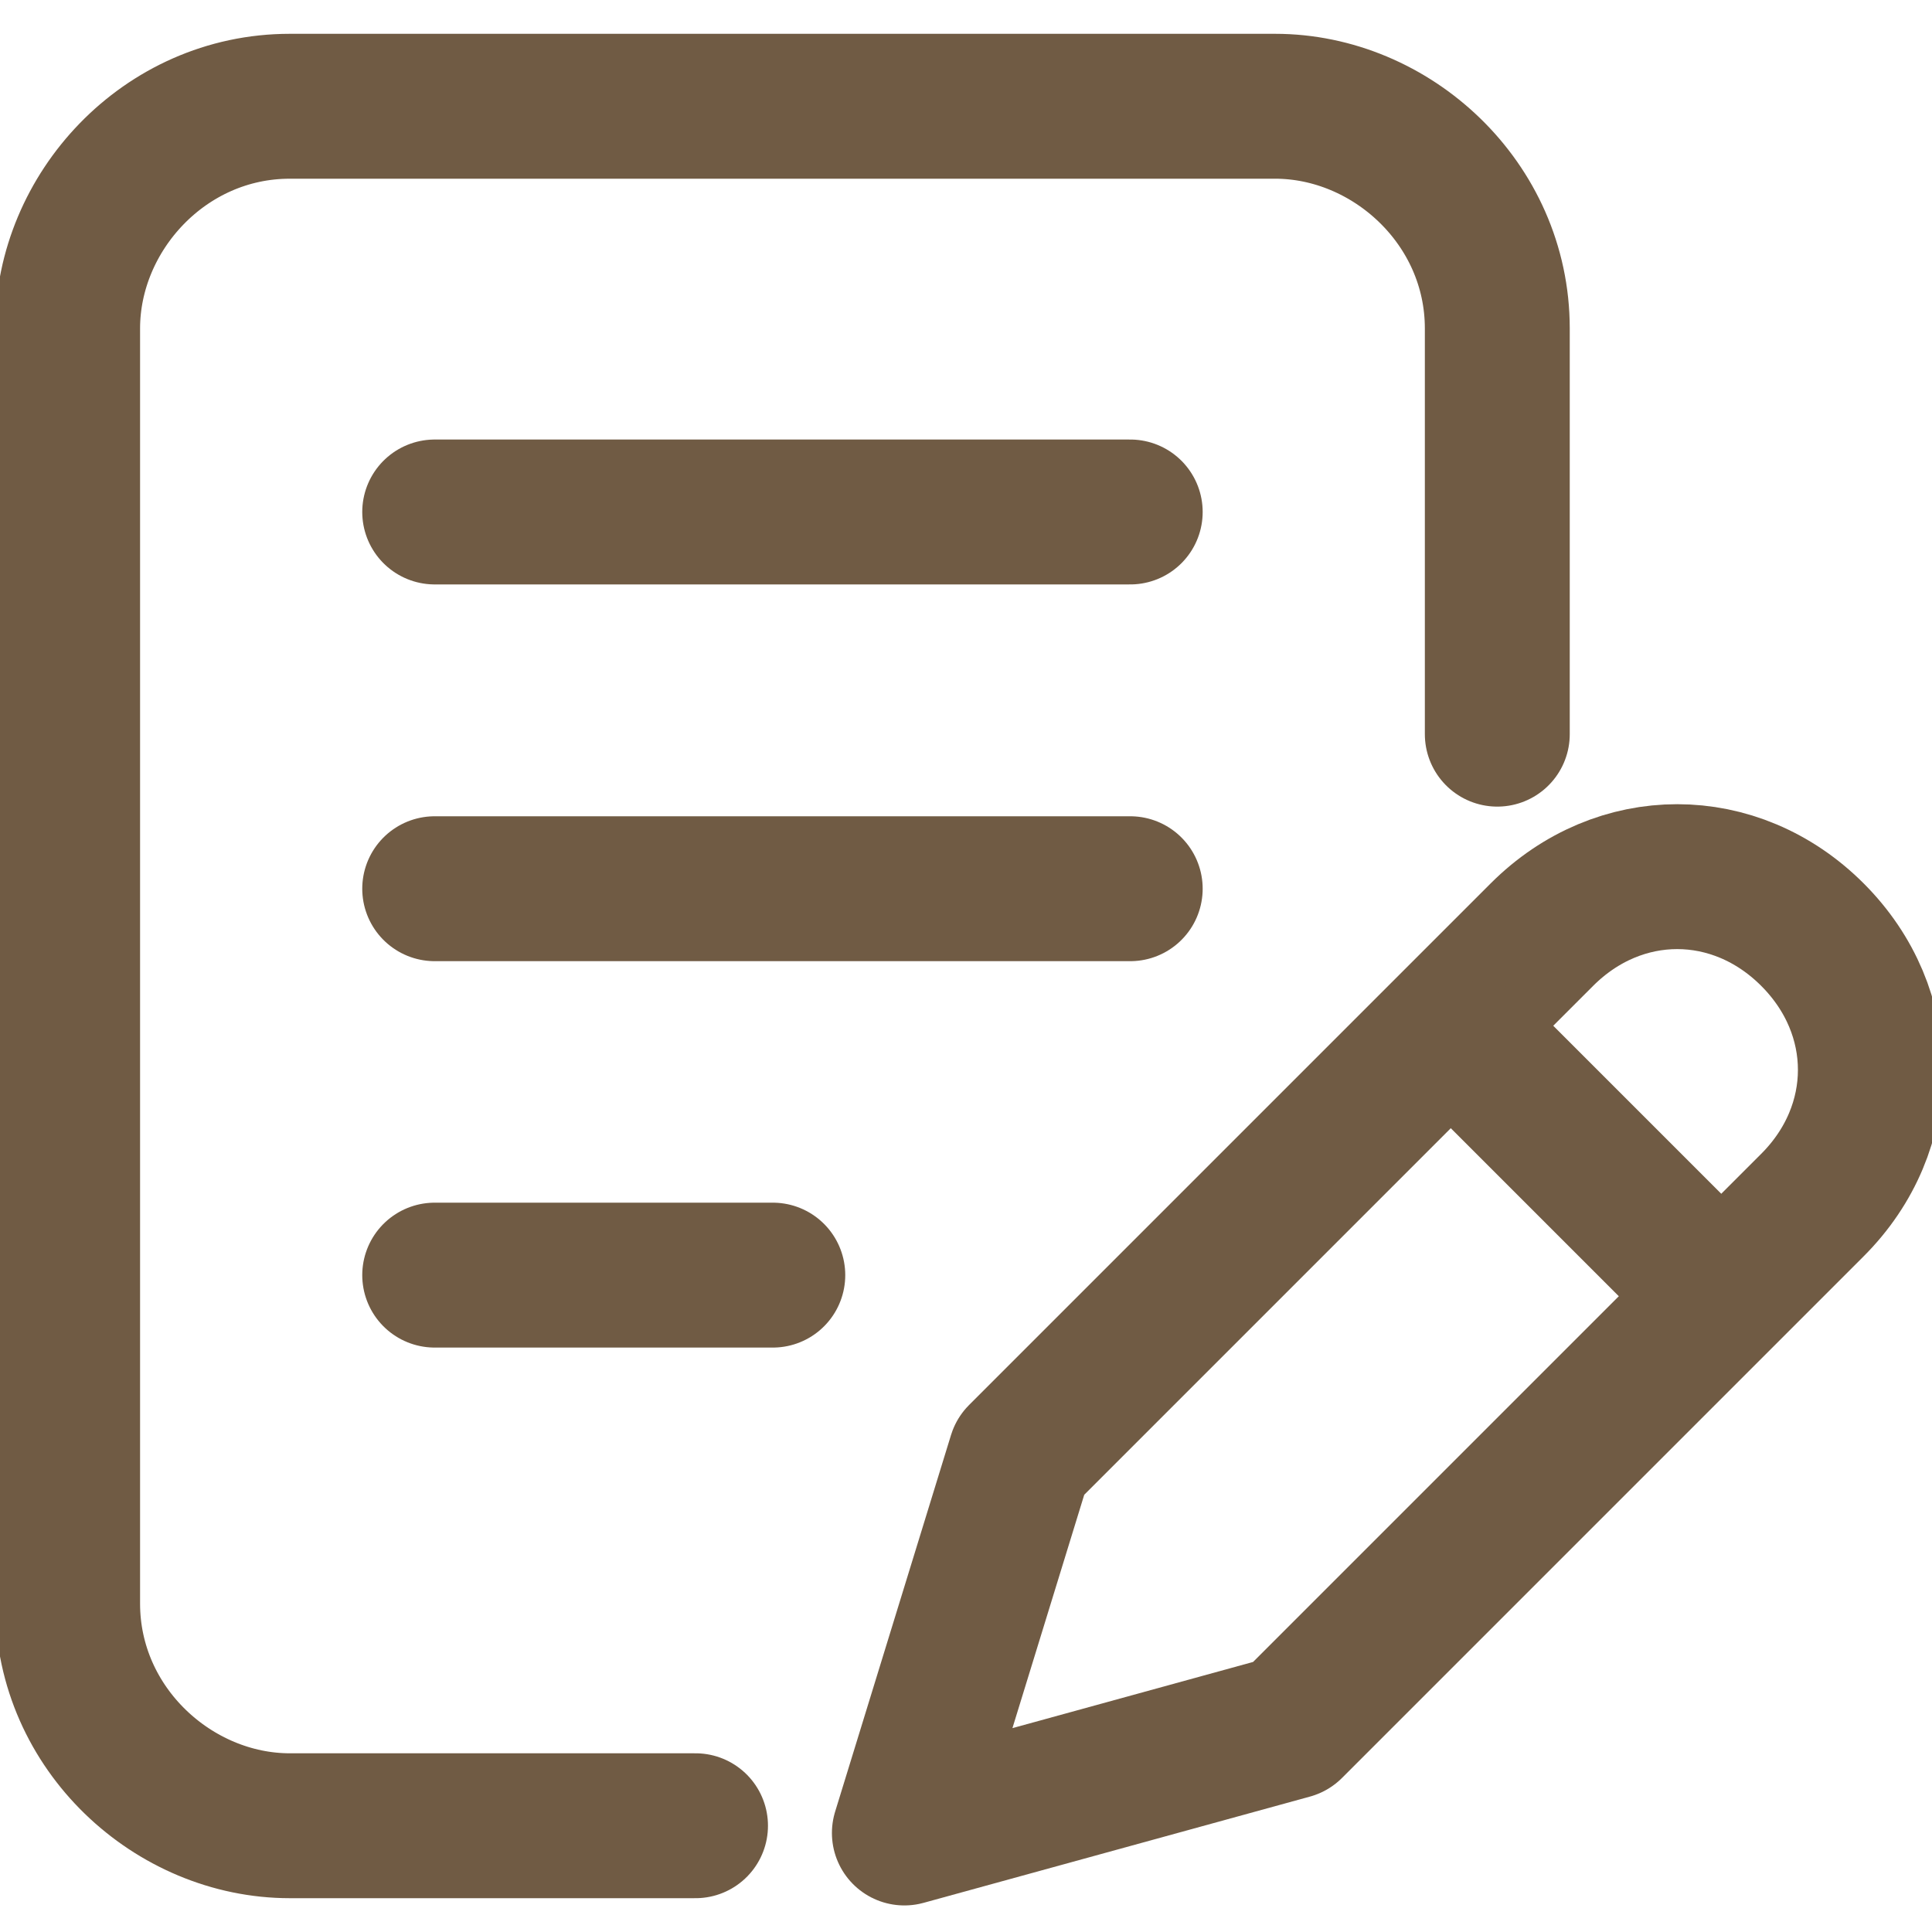 <?xml version="1.0" encoding="utf-8"?> 
<!-- Generator: Adobe Illustrator 22.0.1, SVG Export Plug-In . SVG Version: 6.00 Build 0)  -->
<svg version="1.1" id="svg2676" xmlns:svg="http://www.w3.org/2000/svg"
	 xmlns="http://www.w3.org/2000/svg" xmlns:xlink="http://www.w3.org/1999/xlink" x="16px" y="16px" viewBox="0 0 20 20"
	 style="enable-background:new 0 0 20 20;" xml:space="preserve">
<style type="text/css">
	.st0{fill:none;stroke:#705B44;stroke-width:1.5;stroke-linecap:round;stroke-linejoin:round;stroke-miterlimit:10;}
</style>
<g id="g1337" transform="translate(120,399)">
	<path id="path1339" class="st0" d="M-115.5-393.7h7.2"/>
</g>
<g id="g1341" transform="translate(120,319)">
	<path id="path1343" class="st0" d="M-115.5-309.8h7.2"/>
</g>
<g id="g1345" transform="translate(120,239)">
	<path id="path1347" class="st0" d="M-115.5-225.8h3.5"/>
</g>
<g id="g1351">
	<g id="g1357" transform="translate(314.362,141.275)">
		<path id="path1359" class="st0" d="M-301-123.4l-4,1.1l1.2-3.9l5.4-5.4c0.8-0.8,2-0.8,2.8,0c0.8,0.8,0.8,2,0,2.8L-301-123.4z"/>
	</g>
	<g id="g1361" transform="translate(458.5,102.5)">
		<path id="path1363" class="st0" d="M-443.2-91.6l2.3,2.3"/>
	</g>
	<g id="g1365" transform="translate(325,20)">
		<path id="path1367" class="st0" d="M-317.8-1.1h-4.2c-1.2,0-2.3-1-2.3-2.3v-13.2c0-1.2,1-2.3,2.3-2.3h10.2c1.2,0,2.3,1,2.3,2.3
			v4.2"/>
	</g>
</g>
</svg>
